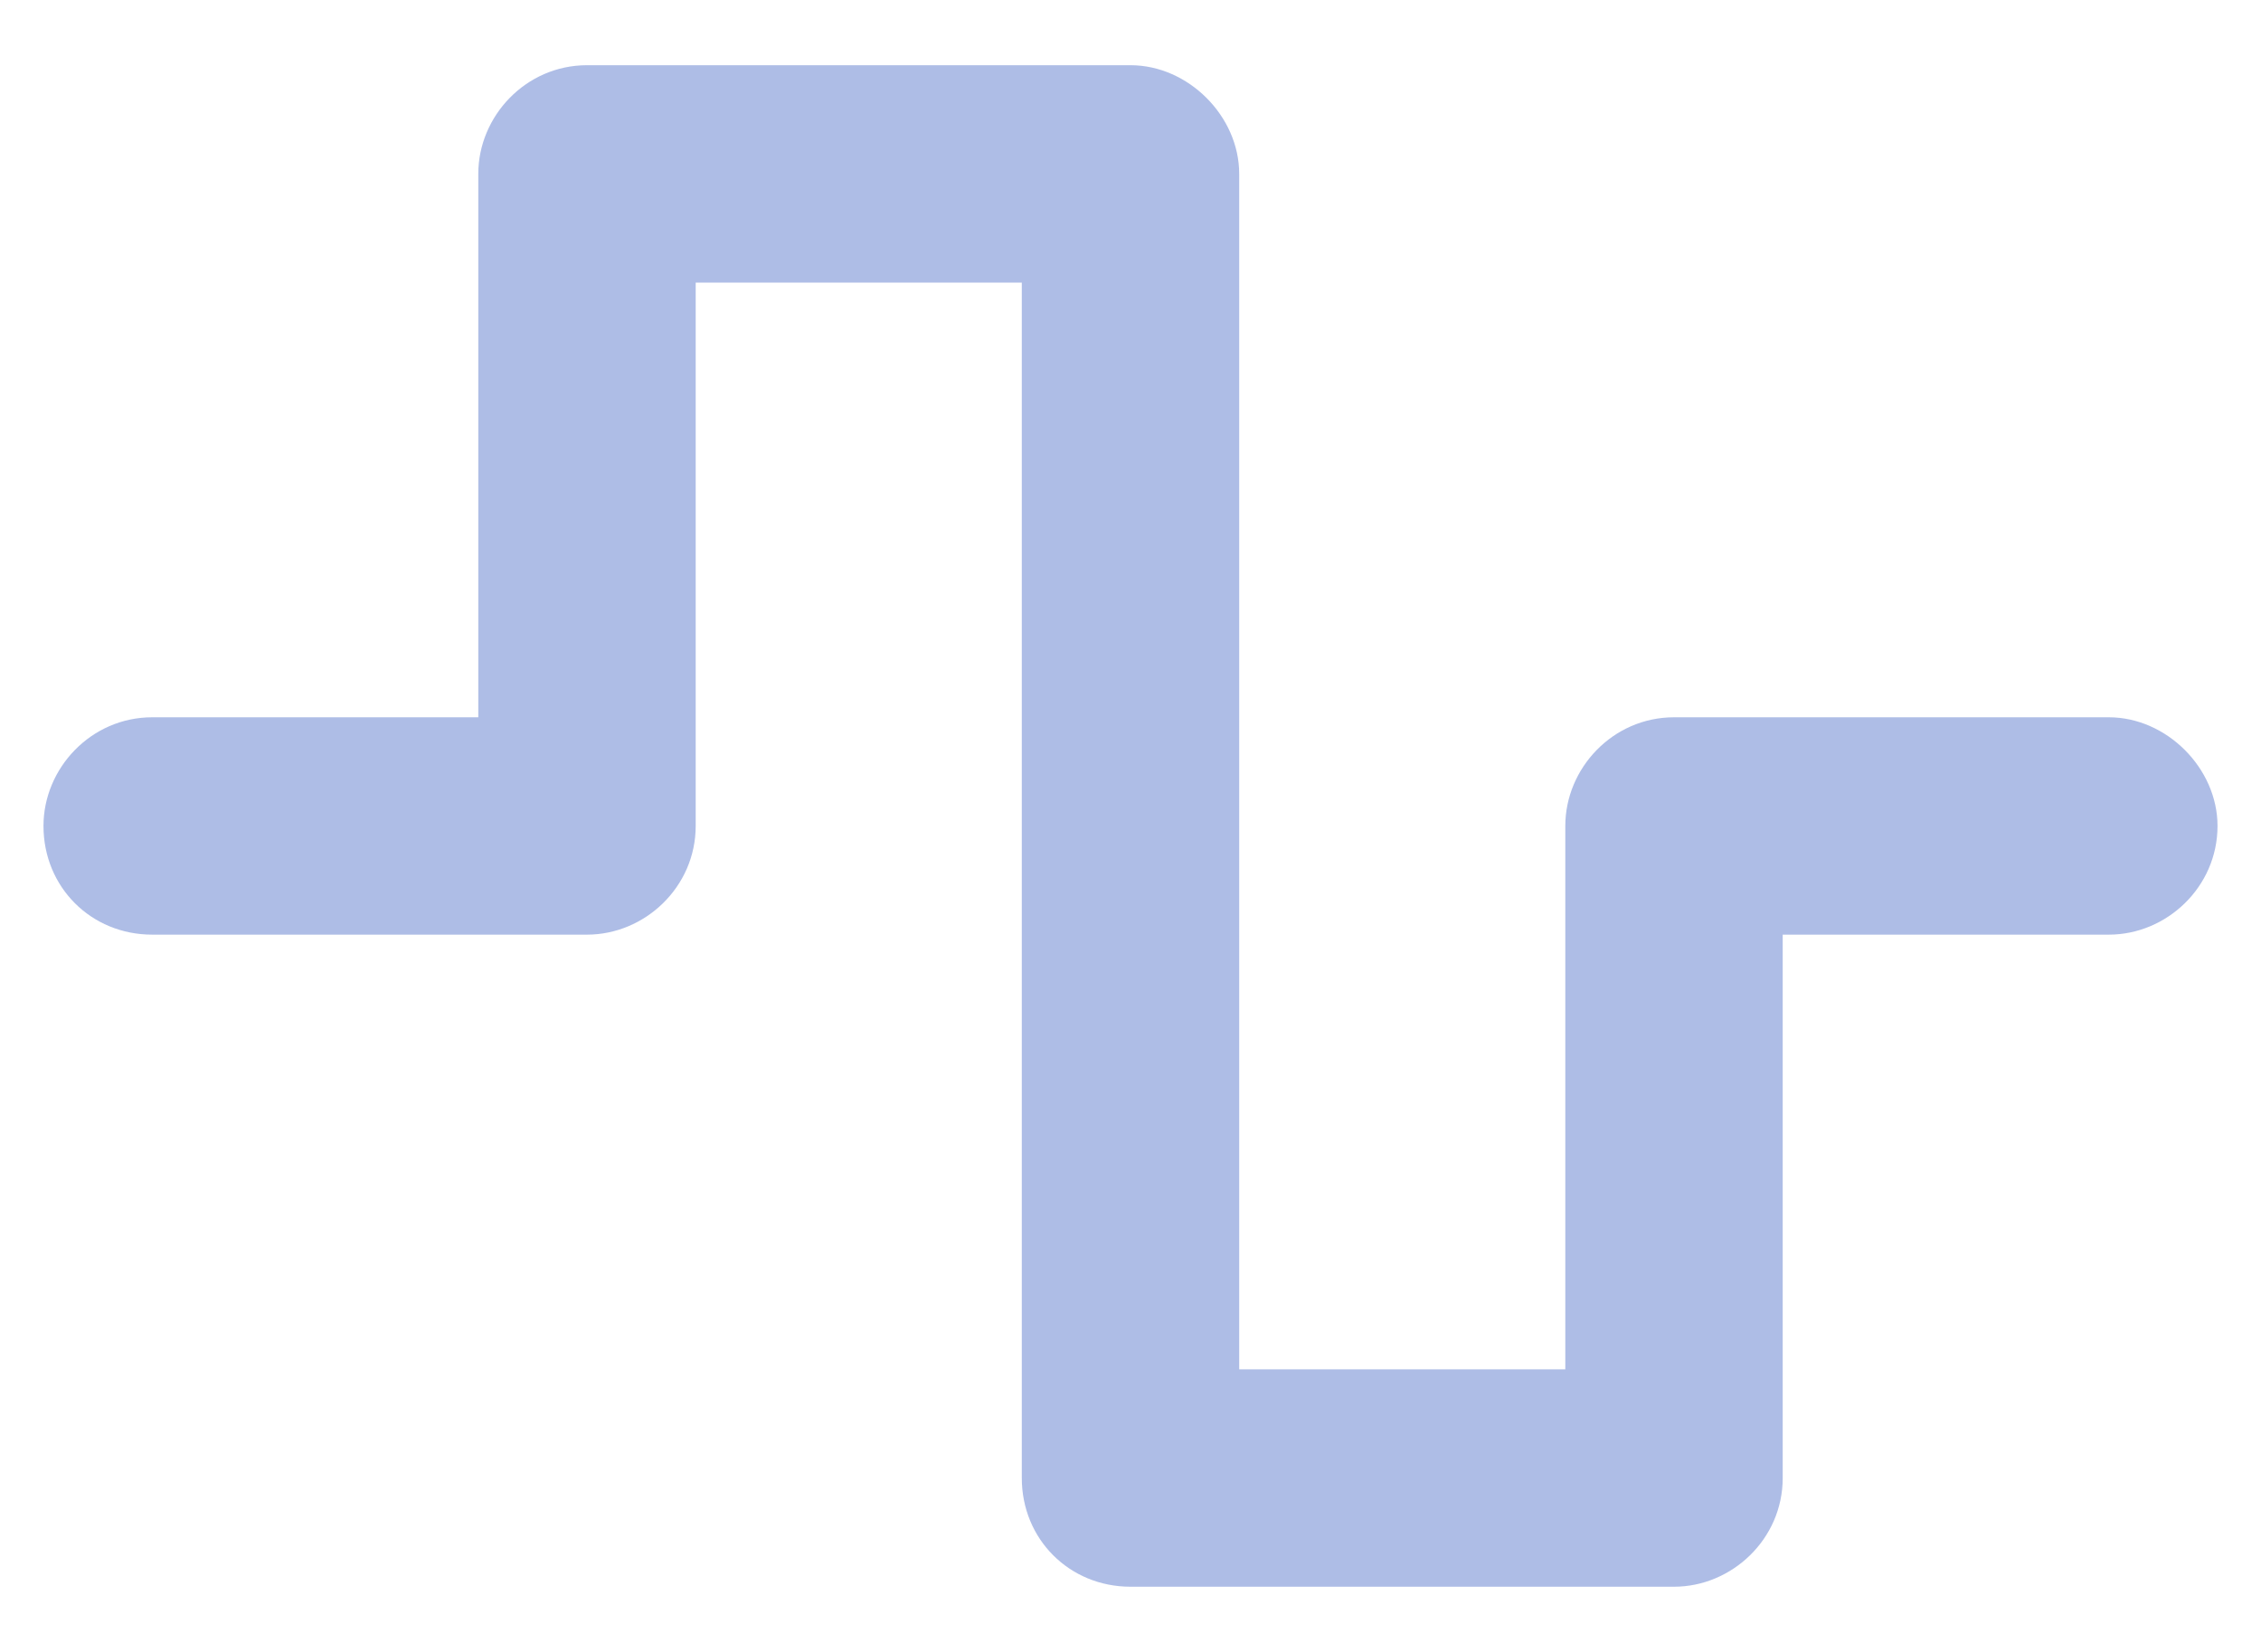 <svg width="26" height="19" viewBox="0 0 26 19" fill="none" xmlns="http://www.w3.org/2000/svg">
<path d="M5.5 2C5.5 1.336 6.047 0.75 6.75 0.75H13C13.664 0.75 14.25 1.336 14.25 2V15.75H18V9.5C18 8.836 18.547 8.25 19.25 8.25H24.25C24.914 8.25 25.5 8.836 25.5 9.5C25.5 10.203 24.914 10.75 24.25 10.75H20.5V17C20.5 17.703 19.914 18.25 19.25 18.25H13C12.297 18.25 11.75 17.703 11.75 17V3.25H8V9.5C8 10.203 7.414 10.75 6.75 10.75H1.75C1.047 10.75 0.5 10.203 0.5 9.5C0.5 8.836 1.047 8.25 1.75 8.25H5.5V2Z" fill="#AEBDE6"/>
</svg>
